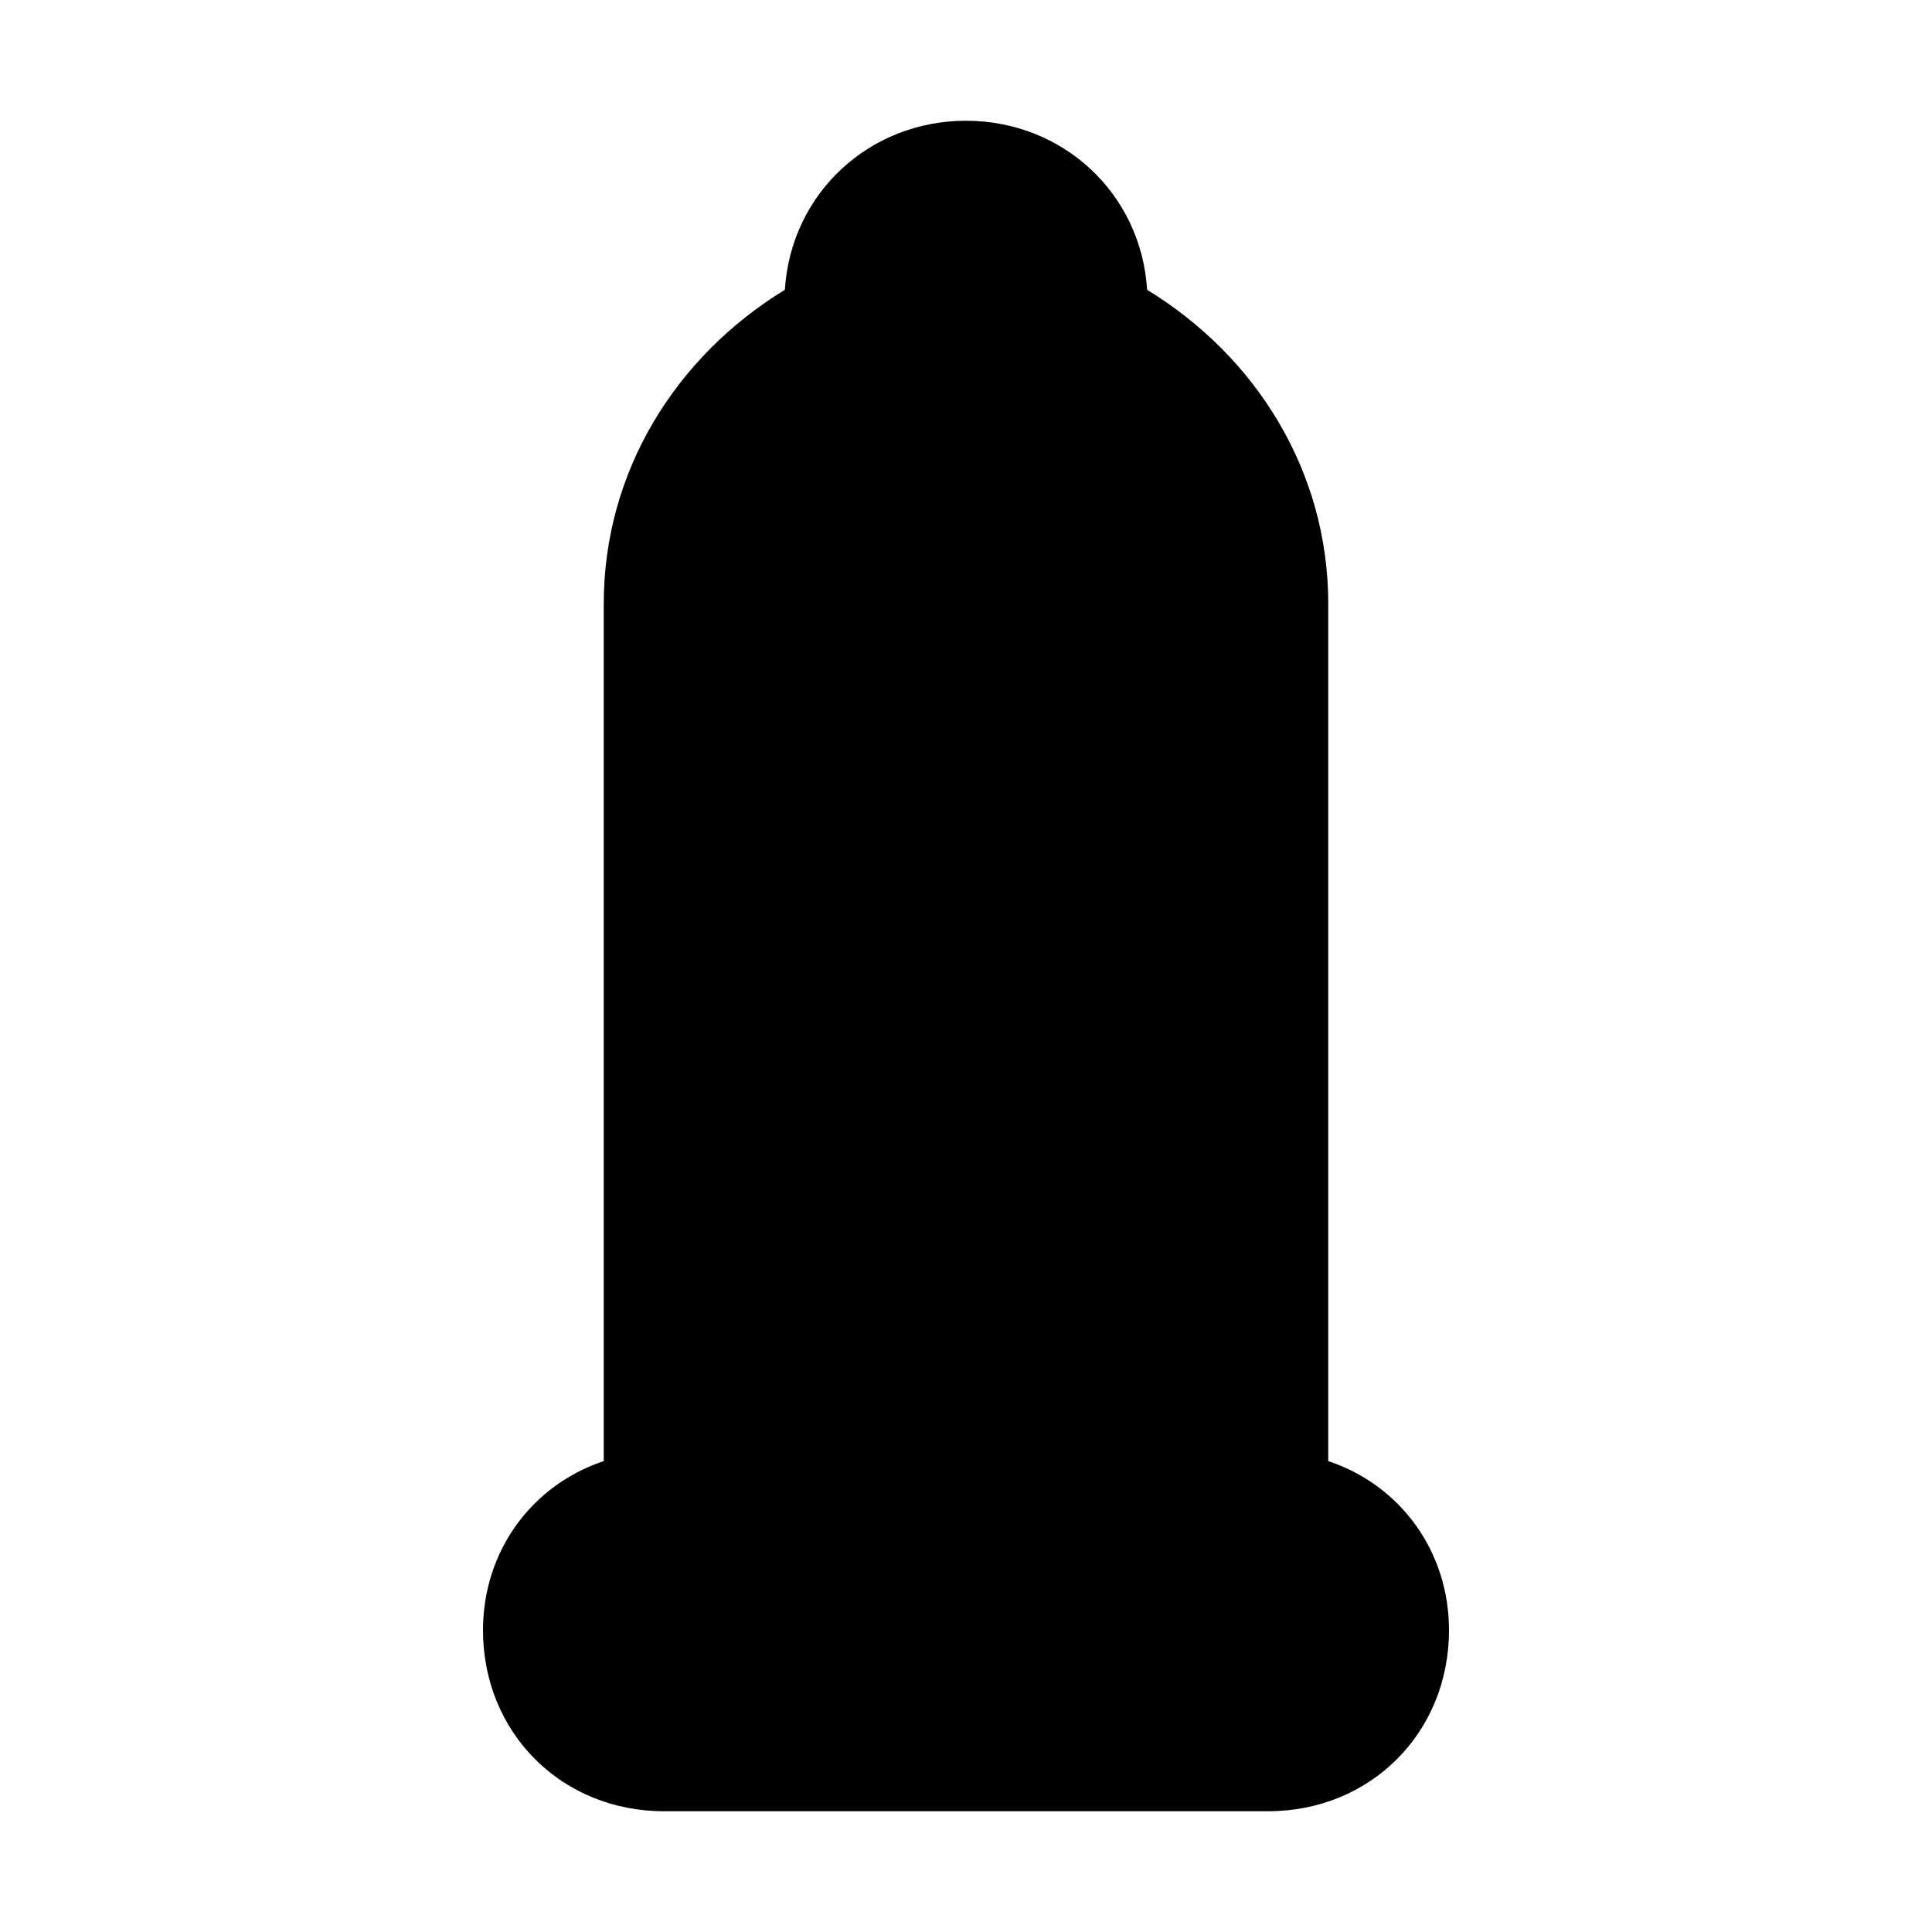 <?xml version="1.0" encoding="utf-8"?>

<!-- Скачано с сайта svg4.ru / Downloaded from svg4.ru -->
<svg version="1.1" id="Icons" xmlns="http://www.w3.org/2000/svg" xmlns:xlink="http://www.w3.org/1999/xlink" 
	 viewBox="0 0 32 32" xml:space="preserve">
<style type="text/css">
	.st0{fill:none;stroke:#000000;stroke-width:2;stroke-linecap:round;stroke-linejoin:round;stroke-miterlimit:10;}
</style>
<path d="M22,24.2V10c0-2.2-1.2-4.1-3-5.2C18.9,3.2,17.6,2,16,2s-2.9,1.2-3,2.8c-1.8,1.1-3,3-3,5.2v14.2c-1.2,0.4-2,1.5-2,2.8
	c0,1.7,1.3,3,3,3h10c1.7,0,3-1.3,3-3C24,25.7,23.2,24.6,22,24.2z"/>
</svg>